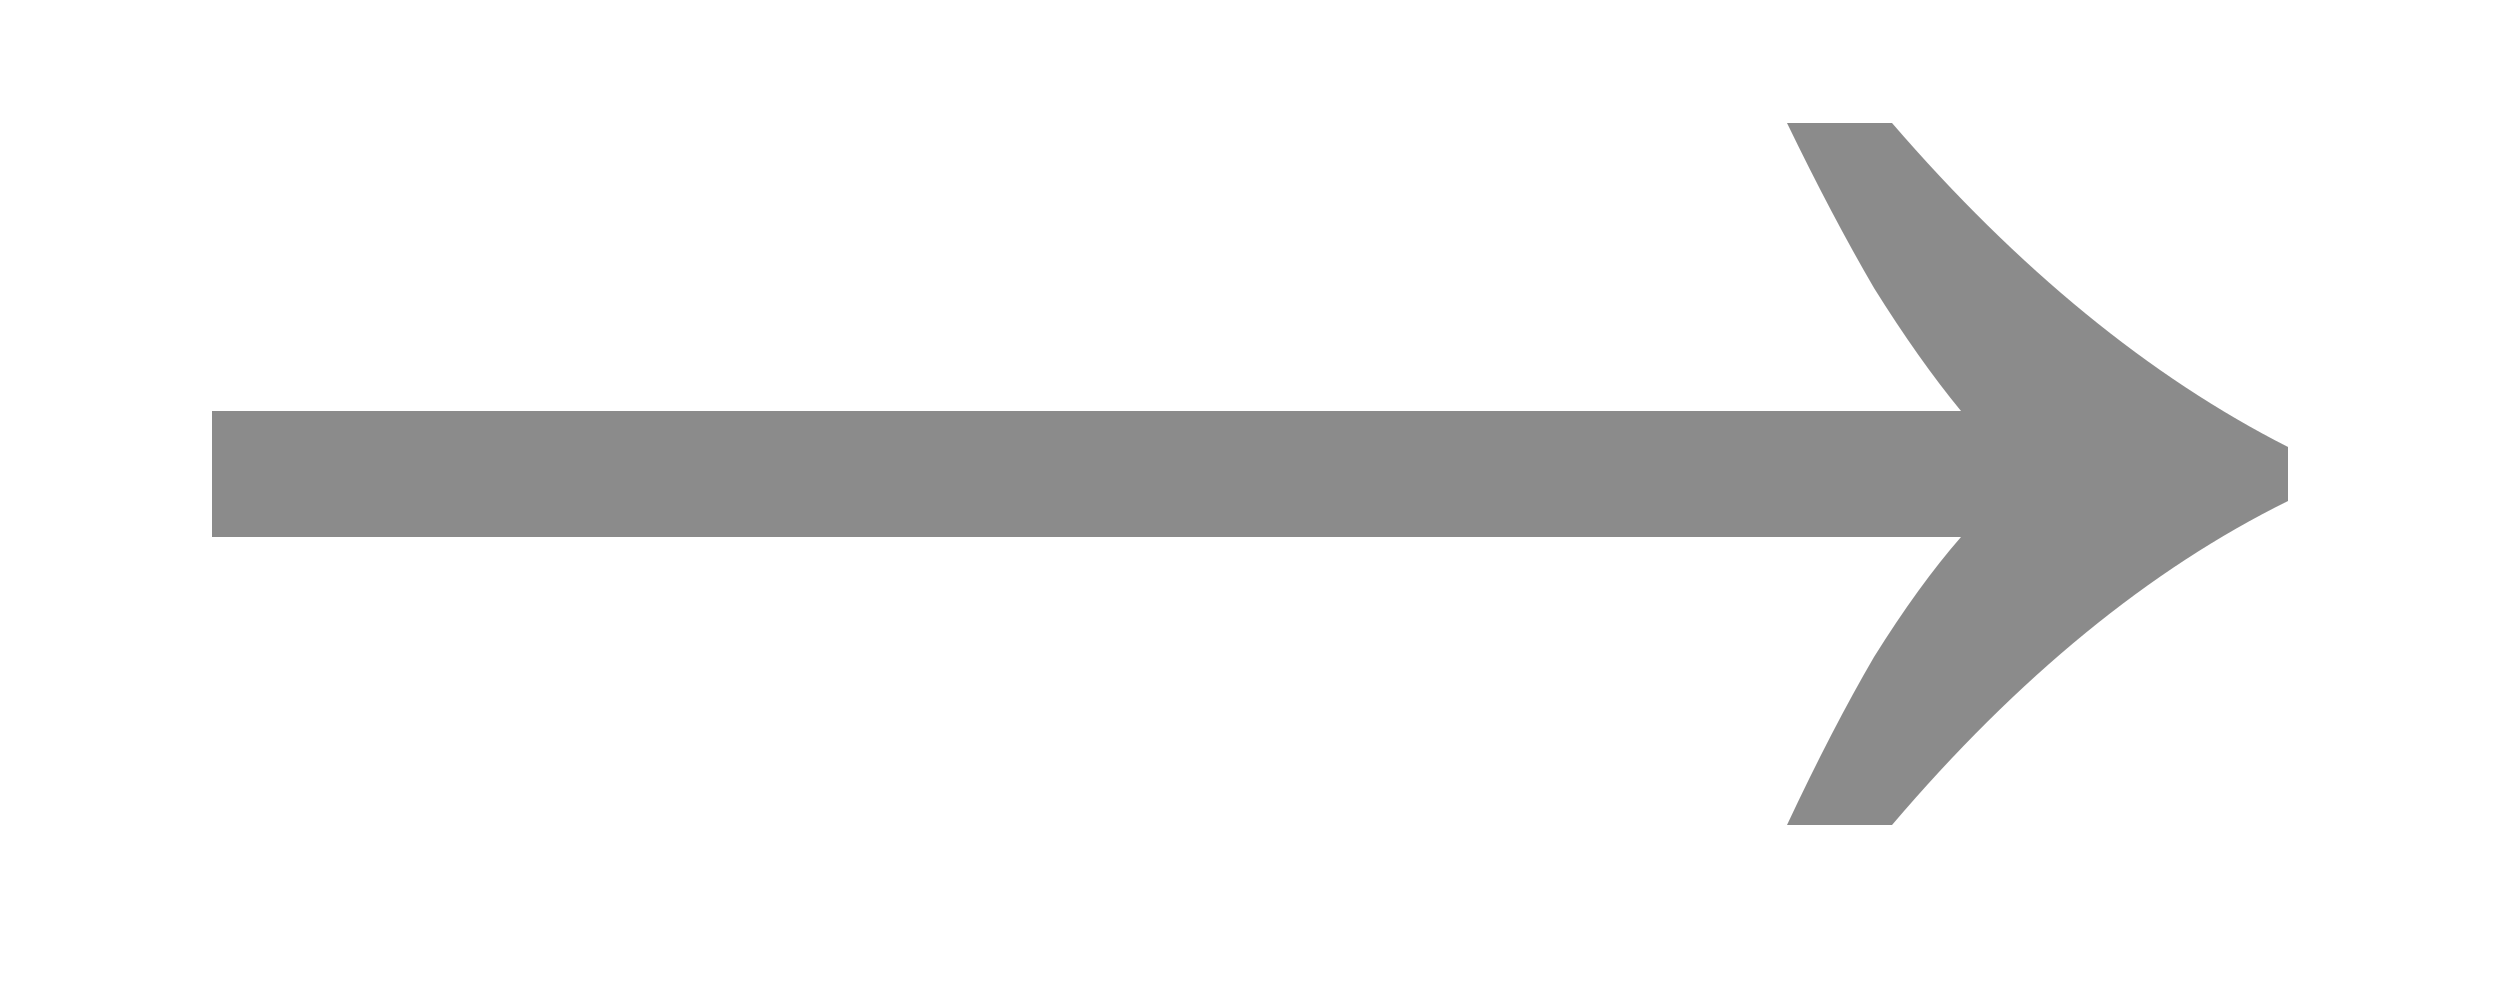 <svg width="10" height="4" viewBox="0 0 10 4" fill="none" xmlns="http://www.w3.org/2000/svg">
<path opacity="0.5" d="M7.148 3.3C7.268 3.044 7.384 2.82 7.496 2.628C7.616 2.436 7.732 2.276 7.844 2.148H0.848V1.644H7.844C7.732 1.508 7.616 1.344 7.496 1.152C7.384 0.96 7.268 0.74 7.148 0.492H7.568C8.072 1.076 8.6 1.508 9.152 1.788V2.004C8.6 2.276 8.072 2.708 7.568 3.3H7.148Z" fill="#181818"/>
</svg>
